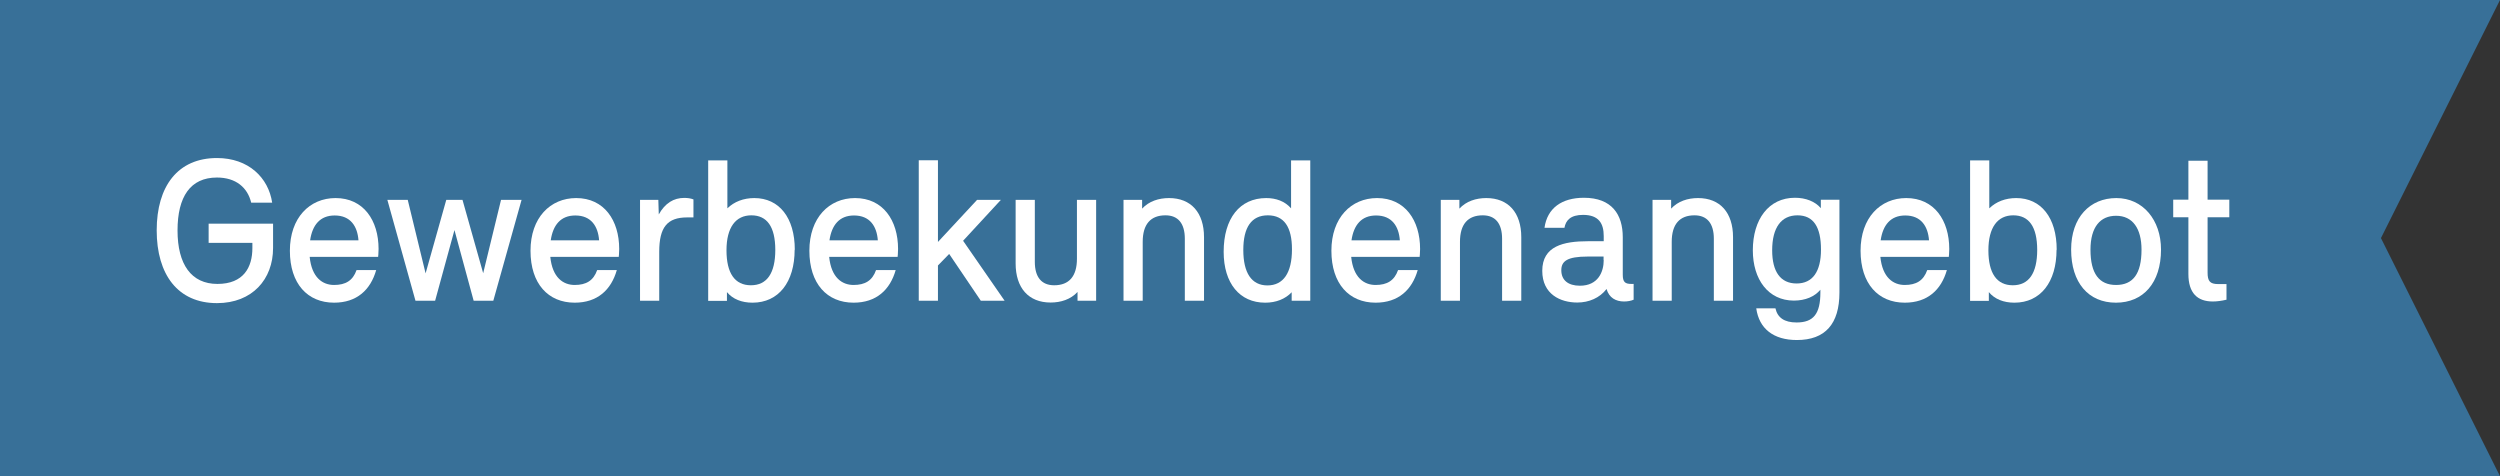 <svg xmlns="http://www.w3.org/2000/svg" id="Ebene_1" data-name="Ebene 1" viewBox="0 0 168 32"><rect x="0" y="0" width="168" height="32" fill="#333333" stroke="none"/><defs><style>      .cls-1 {        fill: #387098;      }      .cls-1, .cls-2 {        stroke-width: 0px;      }      .cls-2 {        fill: #fff;      }    </style></defs><polygon class="cls-1" points="168 32 0 32 0 0 168 0 160 16 168 32"></polygon><g><path class="cls-2" d="M18.35,15.02v1.65c0,2.09-1.39,3.7-3.77,3.7-2.63,0-4.05-1.92-4.05-4.89s1.42-4.86,4.05-4.86c2.12,0,3.46,1.32,3.71,3h-1.41c-.24-1.01-1.02-1.69-2.3-1.69-1.79,0-2.65,1.29-2.65,3.56s.92,3.59,2.68,3.59,2.35-1.12,2.35-2.41v-.35h-2.94v-1.29h4.33Z"></path><path class="cls-2" d="M25.4,17.26h-4.59c.14,1.4.87,1.89,1.64,1.89s1.26-.29,1.51-1h1.32c-.38,1.33-1.3,2.19-2.83,2.19-1.78,0-2.97-1.27-2.97-3.49s1.33-3.54,3.07-3.54c1.88,0,2.89,1.5,2.89,3.42,0,.32-.03.5-.03.53ZM20.84,16.15h3.25c-.07-.94-.53-1.67-1.6-1.67-.98,0-1.5.64-1.65,1.67Z"></path><path class="cls-2" d="M35.05,13.43l-1.9,6.78h-1.32l-1.29-4.75-1.3,4.75h-1.32l-1.89-6.78h1.37l1.2,4.94,1.39-4.94h1.09l1.39,4.93,1.2-4.93h1.37Z"></path><path class="cls-2" d="M41.57,17.26h-4.59c.14,1.4.87,1.89,1.64,1.89s1.26-.29,1.51-1h1.32c-.38,1.33-1.3,2.19-2.83,2.19-1.78,0-2.97-1.27-2.97-3.49s1.33-3.54,3.07-3.54c1.88,0,2.89,1.5,2.89,3.42,0,.32-.03.5-.03.53ZM37.01,16.15h3.25c-.07-.94-.53-1.67-1.6-1.67-.98,0-1.5.64-1.65,1.67Z"></path><path class="cls-2" d="M46.6,13.41v1.2h-.42c-1.34,0-1.88.66-1.88,2.31v3.29h-1.29v-6.78h1.23l.03.98c.43-.77,1.01-1.11,1.71-1.11.24,0,.43.03.62.1Z"></path><path class="cls-2" d="M53.4,16.78c0,2.18-1.08,3.56-2.83,3.56-.73,0-1.33-.24-1.72-.71v.59h-1.26v-9.44h1.29v3.22c.46-.45,1.09-.69,1.81-.69,1.67,0,2.72,1.32,2.72,3.47ZM52.1,16.8c0-1.57-.56-2.33-1.61-2.33s-1.67.81-1.67,2.35.56,2.35,1.64,2.35,1.64-.81,1.64-2.38Z"></path><path class="cls-2" d="M60.31,17.26h-4.59c.14,1.4.87,1.89,1.64,1.89s1.26-.29,1.51-1h1.32c-.38,1.33-1.3,2.19-2.83,2.19-1.78,0-2.97-1.27-2.97-3.49s1.33-3.54,3.07-3.54c1.88,0,2.89,1.5,2.89,3.42,0,.32-.03.5-.03.53ZM55.74,16.15h3.25c-.07-.94-.53-1.67-1.6-1.67-.98,0-1.5.64-1.65,1.67Z"></path><path class="cls-2" d="M63.79,17.06l-.76.78v2.37h-1.29v-9.44h1.29v5.49l2.63-2.83h1.6l-2.54,2.75,2.79,4.03h-1.6l-2.13-3.15Z"></path><path class="cls-2" d="M73.66,13.43v6.78h-1.25v-.59c-.46.5-1.12.71-1.81.71-1.48,0-2.35-.98-2.35-2.63v-4.27h1.29v4.17c0,1.02.45,1.57,1.3,1.57,1,0,1.53-.6,1.53-1.78v-3.96h1.29Z"></path><path class="cls-2" d="M80.91,15.94v4.27h-1.29v-4.17c0-1.02-.45-1.57-1.3-1.57-1,0-1.53.6-1.53,1.78v3.96h-1.29v-6.78h1.25v.59c.46-.5,1.12-.71,1.81-.71,1.48,0,2.35.98,2.35,2.63Z"></path><path class="cls-2" d="M88.05,10.77v9.44h-1.25v-.57c-.43.45-1.04.7-1.78.7-1.71,0-2.79-1.3-2.79-3.42,0-2.24,1.08-3.61,2.86-3.61.66,0,1.25.21,1.67.69v-3.22h1.29ZM86.82,16.75c0-1.48-.52-2.28-1.62-2.28s-1.65.8-1.65,2.33.55,2.38,1.62,2.38,1.65-.84,1.65-2.42Z"></path><path class="cls-2" d="M95.39,17.26h-4.59c.14,1.4.87,1.89,1.64,1.89s1.26-.29,1.51-1h1.32c-.38,1.33-1.3,2.19-2.83,2.19-1.78,0-2.97-1.27-2.97-3.49s1.33-3.54,3.07-3.54c1.88,0,2.89,1.5,2.89,3.42,0,.32-.03.5-.03.53ZM90.82,16.15h3.25c-.07-.94-.53-1.67-1.6-1.67-.98,0-1.5.64-1.65,1.67Z"></path><path class="cls-2" d="M102.23,15.94v4.27h-1.29v-4.17c0-1.02-.45-1.57-1.3-1.57-1,0-1.53.6-1.53,1.78v3.96h-1.29v-6.78h1.25v.59c.46-.5,1.12-.71,1.81-.71,1.48,0,2.35.98,2.35,2.63Z"></path><path class="cls-2" d="M109.78,19.09v1.05c-.18.08-.42.12-.64.12-.56,0-1.01-.25-1.18-.84-.46.6-1.18.91-1.97.91-1.12,0-2.35-.55-2.35-2.13,0-1.67,1.43-1.99,3.08-1.99h1.05v-.35c0-.83-.32-1.42-1.39-1.42-.83,0-1.16.36-1.25.87h-1.34c.18-1.32,1.16-2.02,2.65-2.02,1.88,0,2.61,1.13,2.61,2.65v2.52c0,.49.15.62.58.62h.17ZM107.76,17.48v-.24h-1.06c-1.4,0-1.78.32-1.78.92,0,.66.45,1.04,1.25,1.04,1.23,0,1.6-.94,1.6-1.72Z"></path><path class="cls-2" d="M116.46,15.94v4.27h-1.29v-4.17c0-1.02-.45-1.57-1.3-1.57-1,0-1.53.6-1.53,1.78v3.96h-1.29v-6.78h1.25v.59c.46-.5,1.12-.71,1.81-.71,1.48,0,2.35.98,2.35,2.63Z"></path><path class="cls-2" d="M123.61,13.43v6.23c0,2.1-.95,3.19-2.86,3.19-1.57,0-2.54-.76-2.73-2.13h1.29c.14.63.6.95,1.42.95,1.13,0,1.6-.57,1.6-2.02v-.18c-.38.46-1.01.73-1.78.73-1.72,0-2.76-1.42-2.76-3.38,0-2.07,1.06-3.53,2.83-3.53.73,0,1.36.25,1.74.7v-.57h1.26ZM122.37,16.77c0-1.51-.5-2.3-1.58-2.3s-1.7.81-1.7,2.35c0,1.44.56,2.23,1.64,2.23s1.64-.8,1.64-2.28Z"></path><path class="cls-2" d="M130.95,17.26h-4.59c.14,1.4.87,1.89,1.64,1.89s1.26-.29,1.51-1h1.32c-.38,1.33-1.3,2.19-2.83,2.19-1.78,0-2.97-1.27-2.97-3.49s1.33-3.54,3.07-3.54c1.88,0,2.89,1.5,2.89,3.42,0,.32-.03.5-.03.53ZM126.38,16.15h3.25c-.07-.94-.53-1.67-1.6-1.67-.98,0-1.5.64-1.65,1.67Z"></path><path class="cls-2" d="M138.2,16.78c0,2.18-1.08,3.56-2.83,3.56-.73,0-1.33-.24-1.72-.71v.59h-1.26v-9.44h1.29v3.22c.46-.45,1.09-.69,1.81-.69,1.67,0,2.72,1.32,2.72,3.47ZM136.9,16.8c0-1.57-.56-2.33-1.61-2.33s-1.67.81-1.67,2.35.56,2.35,1.64,2.35,1.64-.81,1.64-2.38Z"></path><path class="cls-2" d="M139.18,16.77c0-2.16,1.26-3.46,3.04-3.46s3,1.47,3,3.46c0,2.24-1.19,3.57-3.03,3.57s-3.01-1.33-3.01-3.57ZM143.91,16.78c0-1.42-.59-2.28-1.71-2.28-1.05,0-1.72.74-1.72,2.28,0,1.62.59,2.37,1.72,2.37s1.71-.74,1.71-2.37Z"></path><path class="cls-2" d="M148.35,14.61v3.71c0,.56.15.77.71.77h.56v1.05c-.34.08-.64.12-.92.12-1.04,0-1.64-.57-1.64-1.85v-3.81h-1.02v-1.18h1.02v-2.62h1.29v2.62h1.46v1.18h-1.46Z"></path></g></svg>